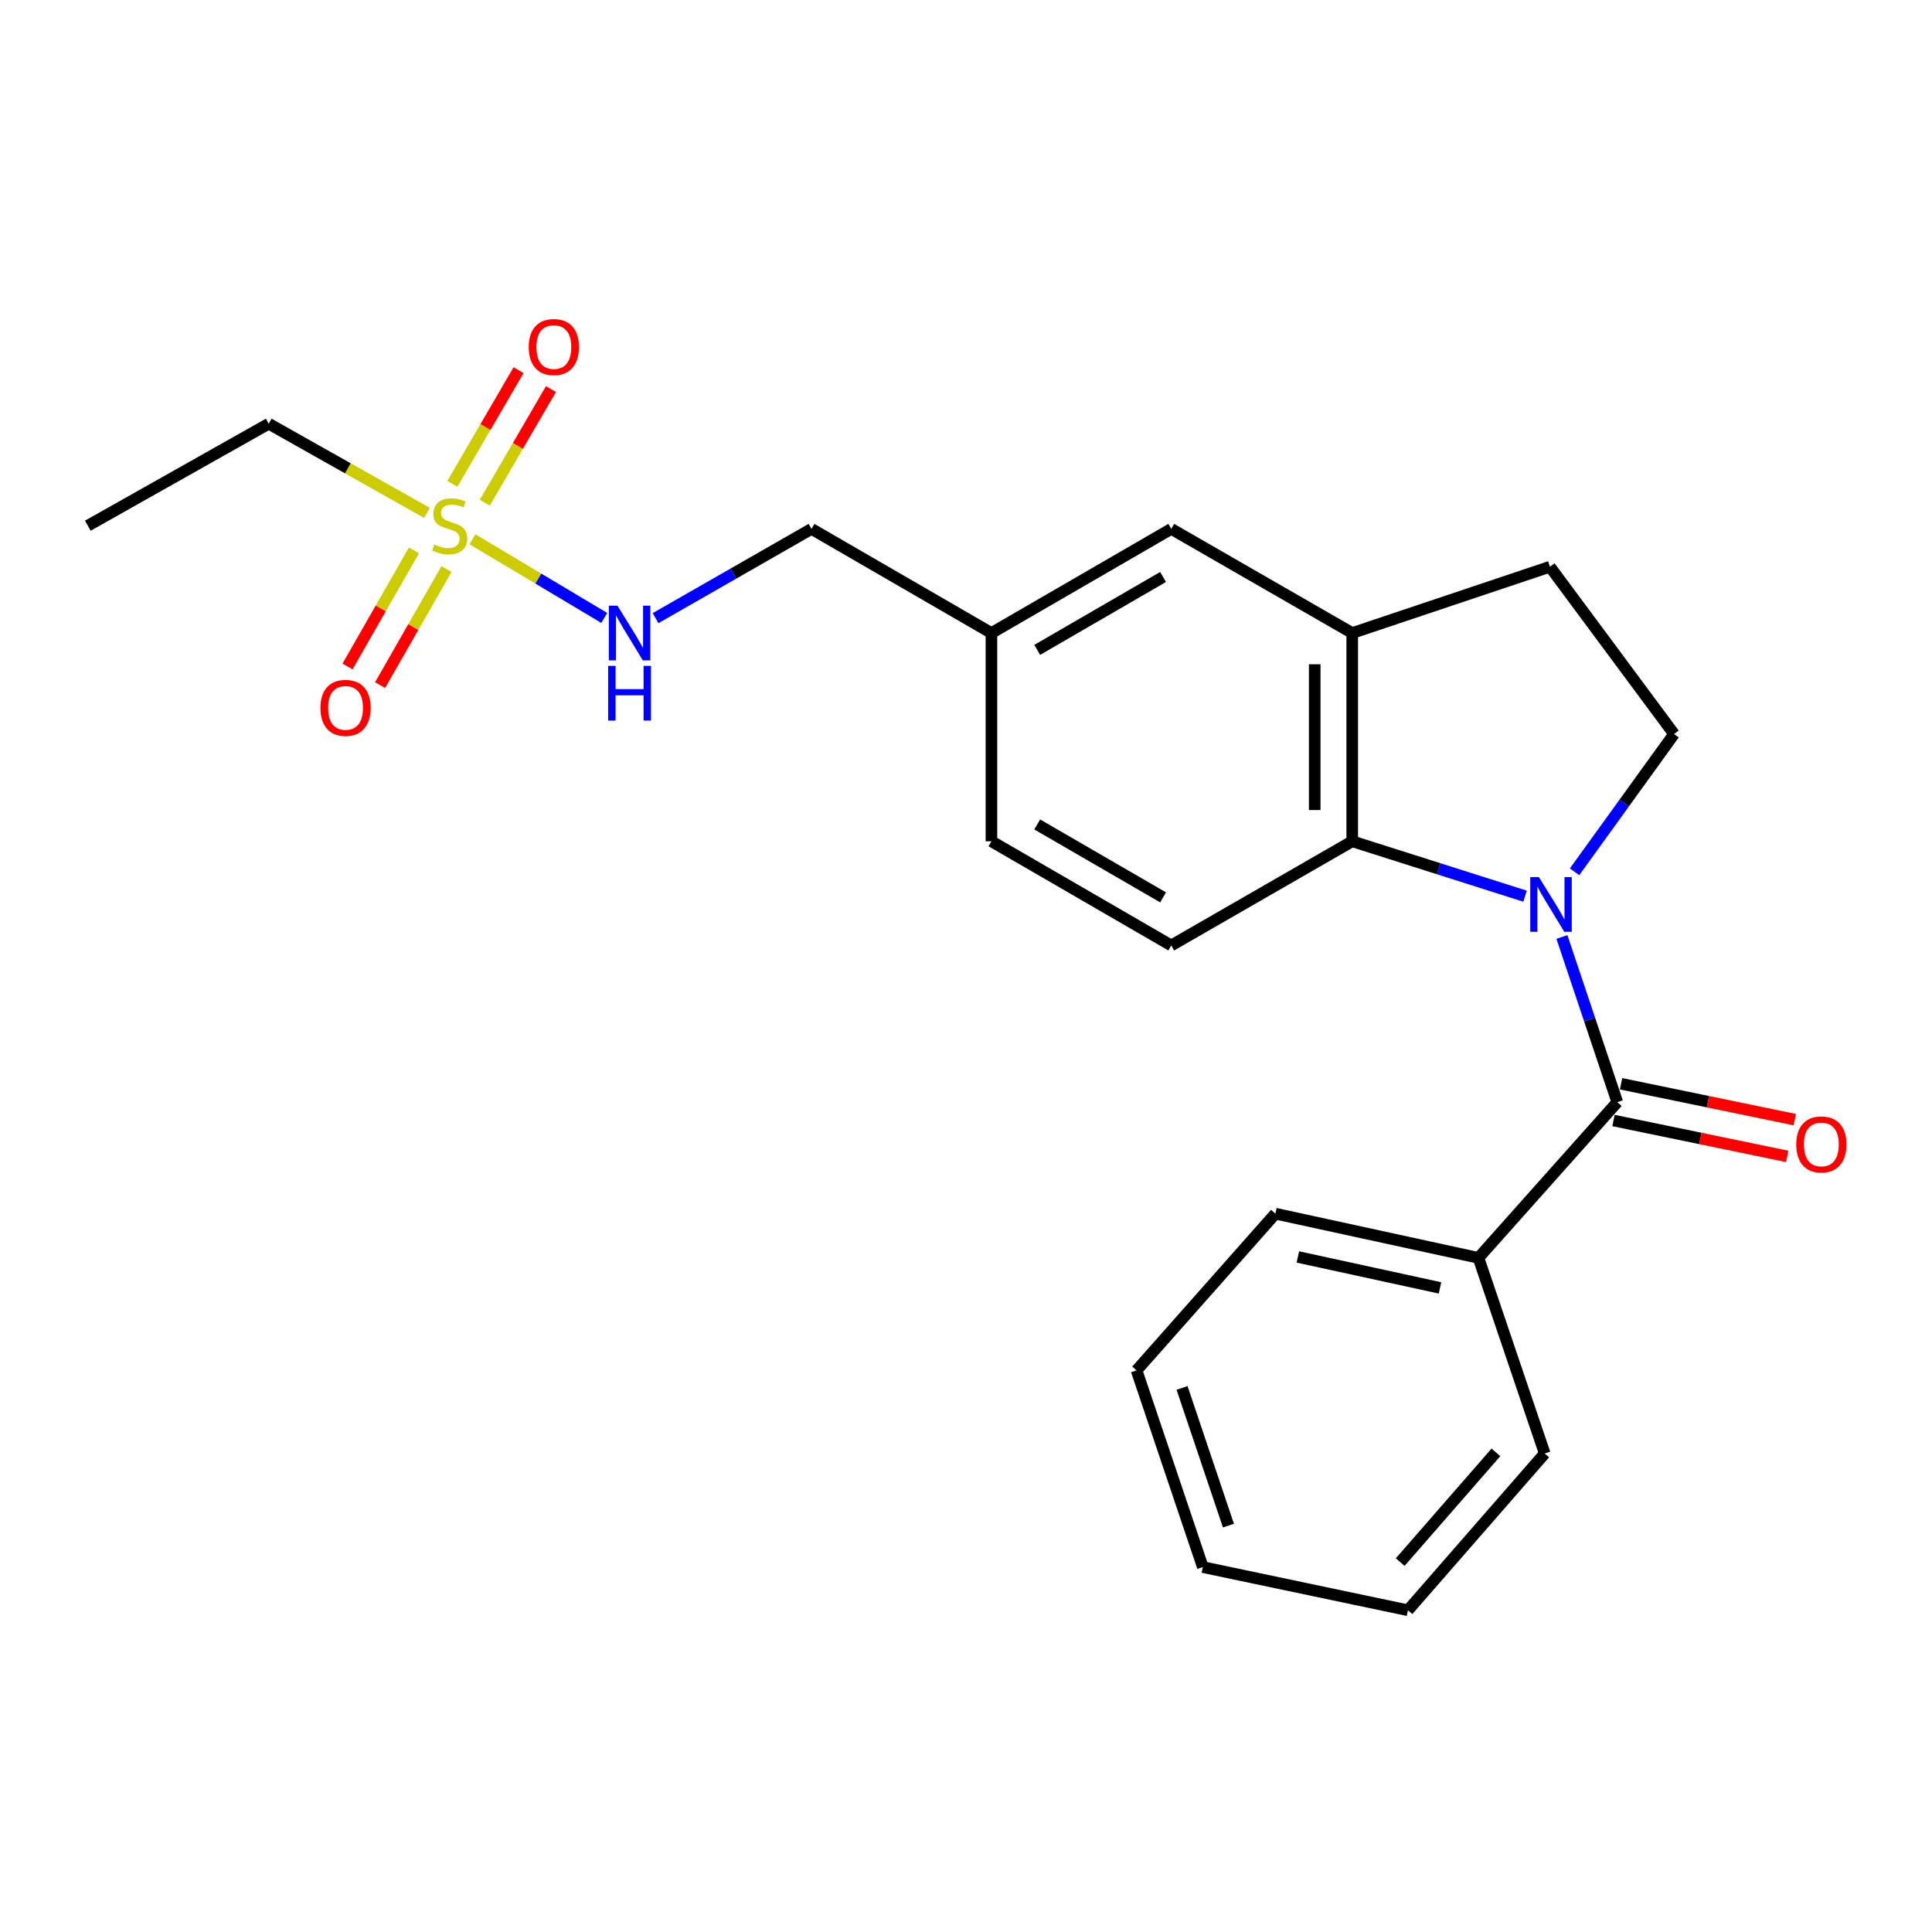 <?xml version='1.0' encoding='iso-8859-1'?>
<svg version='1.1' baseProfile='full'
              xmlns='http://www.w3.org/2000/svg'
                      xmlns:rdkit='http://www.rdkit.org/xml'
                      xmlns:xlink='http://www.w3.org/1999/xlink'
                  xml:space='preserve'
width='1000px' height='1000px' viewBox='0 0 1000 1000'>
<!-- END OF HEADER -->
<rect style='opacity:1.0;fill:#FFFFFF;stroke:none' width='1000' height='1000' x='0' y='0'> </rect>
<path class='bond-1' d='M 808.453,484.984 L 822.78,527.726' style='fill:none;fill-rule:evenodd;stroke:#0000FF;stroke-width:6px;stroke-linecap:butt;stroke-linejoin:miter;stroke-opacity:1' />
<path class='bond-1' d='M 822.78,527.726 L 837.107,570.468' style='fill:none;fill-rule:evenodd;stroke:#000000;stroke-width:6px;stroke-linecap:butt;stroke-linejoin:miter;stroke-opacity:1' />
<path class='bond-2' d='M 789.364,463.858 L 744.637,449.654' style='fill:none;fill-rule:evenodd;stroke:#0000FF;stroke-width:6px;stroke-linecap:butt;stroke-linejoin:miter;stroke-opacity:1' />
<path class='bond-2' d='M 744.637,449.654 L 699.91,435.45' style='fill:none;fill-rule:evenodd;stroke:#000000;stroke-width:6px;stroke-linecap:butt;stroke-linejoin:miter;stroke-opacity:1' />
<path class='bond-4' d='M 814.993,451.246 L 840.743,415.591' style='fill:none;fill-rule:evenodd;stroke:#0000FF;stroke-width:6px;stroke-linecap:butt;stroke-linejoin:miter;stroke-opacity:1' />
<path class='bond-4' d='M 840.743,415.591 L 866.493,379.936' style='fill:none;fill-rule:evenodd;stroke:#000000;stroke-width:6px;stroke-linecap:butt;stroke-linejoin:miter;stroke-opacity:1' />
<path class='bond-0' d='M 244.551,279.138 L 278.657,299.488' style='fill:none;fill-rule:evenodd;stroke:#CCCC00;stroke-width:6px;stroke-linecap:butt;stroke-linejoin:miter;stroke-opacity:1' />
<path class='bond-0' d='M 278.657,299.488 L 312.762,319.838' style='fill:none;fill-rule:evenodd;stroke:#0000FF;stroke-width:6px;stroke-linecap:butt;stroke-linejoin:miter;stroke-opacity:1' />
<path class='bond-7' d='M 250.934,260.191 L 268.059,230.787' style='fill:none;fill-rule:evenodd;stroke:#CCCC00;stroke-width:6px;stroke-linecap:butt;stroke-linejoin:miter;stroke-opacity:1' />
<path class='bond-7' d='M 268.059,230.787 L 285.184,201.383' style='fill:none;fill-rule:evenodd;stroke:#FF0000;stroke-width:6px;stroke-linecap:butt;stroke-linejoin:miter;stroke-opacity:1' />
<path class='bond-7' d='M 234.154,250.419 L 251.279,221.015' style='fill:none;fill-rule:evenodd;stroke:#CCCC00;stroke-width:6px;stroke-linecap:butt;stroke-linejoin:miter;stroke-opacity:1' />
<path class='bond-7' d='M 251.279,221.015 L 268.404,191.61' style='fill:none;fill-rule:evenodd;stroke:#FF0000;stroke-width:6px;stroke-linecap:butt;stroke-linejoin:miter;stroke-opacity:1' />
<path class='bond-8' d='M 214.267,284.875 L 197.076,314.919' style='fill:none;fill-rule:evenodd;stroke:#CCCC00;stroke-width:6px;stroke-linecap:butt;stroke-linejoin:miter;stroke-opacity:1' />
<path class='bond-8' d='M 197.076,314.919 L 179.884,344.963' style='fill:none;fill-rule:evenodd;stroke:#FF0000;stroke-width:6px;stroke-linecap:butt;stroke-linejoin:miter;stroke-opacity:1' />
<path class='bond-8' d='M 231.121,294.518 L 213.929,324.562' style='fill:none;fill-rule:evenodd;stroke:#CCCC00;stroke-width:6px;stroke-linecap:butt;stroke-linejoin:miter;stroke-opacity:1' />
<path class='bond-8' d='M 213.929,324.562 L 196.738,354.607' style='fill:none;fill-rule:evenodd;stroke:#FF0000;stroke-width:6px;stroke-linecap:butt;stroke-linejoin:miter;stroke-opacity:1' />
<path class='bond-14' d='M 220.993,265.471 L 180.042,242.395' style='fill:none;fill-rule:evenodd;stroke:#CCCC00;stroke-width:6px;stroke-linecap:butt;stroke-linejoin:miter;stroke-opacity:1' />
<path class='bond-14' d='M 180.042,242.395 L 139.091,219.319' style='fill:none;fill-rule:evenodd;stroke:#000000;stroke-width:6px;stroke-linecap:butt;stroke-linejoin:miter;stroke-opacity:1' />
<path class='bond-9' d='M 835.145,579.977 L 880.107,589.257' style='fill:none;fill-rule:evenodd;stroke:#000000;stroke-width:6px;stroke-linecap:butt;stroke-linejoin:miter;stroke-opacity:1' />
<path class='bond-9' d='M 880.107,589.257 L 925.07,598.538' style='fill:none;fill-rule:evenodd;stroke:#FF0000;stroke-width:6px;stroke-linecap:butt;stroke-linejoin:miter;stroke-opacity:1' />
<path class='bond-9' d='M 839.07,560.96 L 884.033,570.241' style='fill:none;fill-rule:evenodd;stroke:#000000;stroke-width:6px;stroke-linecap:butt;stroke-linejoin:miter;stroke-opacity:1' />
<path class='bond-9' d='M 884.033,570.241 L 928.996,579.522' style='fill:none;fill-rule:evenodd;stroke:#FF0000;stroke-width:6px;stroke-linecap:butt;stroke-linejoin:miter;stroke-opacity:1' />
<path class='bond-11' d='M 837.107,570.468 L 765.24,651.073' style='fill:none;fill-rule:evenodd;stroke:#000000;stroke-width:6px;stroke-linecap:butt;stroke-linejoin:miter;stroke-opacity:1' />
<path class='bond-3' d='M 699.91,435.45 L 699.91,327.659' style='fill:none;fill-rule:evenodd;stroke:#000000;stroke-width:6px;stroke-linecap:butt;stroke-linejoin:miter;stroke-opacity:1' />
<path class='bond-3' d='M 680.492,419.281 L 680.492,343.828' style='fill:none;fill-rule:evenodd;stroke:#000000;stroke-width:6px;stroke-linecap:butt;stroke-linejoin:miter;stroke-opacity:1' />
<path class='bond-6' d='M 699.91,435.45 L 606.24,489.366' style='fill:none;fill-rule:evenodd;stroke:#000000;stroke-width:6px;stroke-linecap:butt;stroke-linejoin:miter;stroke-opacity:1' />
<path class='bond-12' d='M 699.91,327.659 L 606.24,273.753' style='fill:none;fill-rule:evenodd;stroke:#000000;stroke-width:6px;stroke-linecap:butt;stroke-linejoin:miter;stroke-opacity:1' />
<path class='bond-23' d='M 699.91,327.659 L 802.242,293.344' style='fill:none;fill-rule:evenodd;stroke:#000000;stroke-width:6px;stroke-linecap:butt;stroke-linejoin:miter;stroke-opacity:1' />
<path class='bond-10' d='M 866.493,379.936 L 802.242,293.344' style='fill:none;fill-rule:evenodd;stroke:#000000;stroke-width:6px;stroke-linecap:butt;stroke-linejoin:miter;stroke-opacity:1' />
<path class='bond-5' d='M 339.322,319.958 L 379.678,296.856' style='fill:none;fill-rule:evenodd;stroke:#0000FF;stroke-width:6px;stroke-linecap:butt;stroke-linejoin:miter;stroke-opacity:1' />
<path class='bond-5' d='M 379.678,296.856 L 420.035,273.753' style='fill:none;fill-rule:evenodd;stroke:#000000;stroke-width:6px;stroke-linecap:butt;stroke-linejoin:miter;stroke-opacity:1' />
<path class='bond-15' d='M 606.24,489.366 L 513.164,435.45' style='fill:none;fill-rule:evenodd;stroke:#000000;stroke-width:6px;stroke-linecap:butt;stroke-linejoin:miter;stroke-opacity:1' />
<path class='bond-15' d='M 602.012,464.477 L 536.859,426.735' style='fill:none;fill-rule:evenodd;stroke:#000000;stroke-width:6px;stroke-linecap:butt;stroke-linejoin:miter;stroke-opacity:1' />
<path class='bond-17' d='M 765.24,651.073 L 660.146,628.193' style='fill:none;fill-rule:evenodd;stroke:#000000;stroke-width:6px;stroke-linecap:butt;stroke-linejoin:miter;stroke-opacity:1' />
<path class='bond-17' d='M 745.345,666.615 L 671.78,650.598' style='fill:none;fill-rule:evenodd;stroke:#000000;stroke-width:6px;stroke-linecap:butt;stroke-linejoin:miter;stroke-opacity:1' />
<path class='bond-18' d='M 765.24,651.073 L 799.545,752.337' style='fill:none;fill-rule:evenodd;stroke:#000000;stroke-width:6px;stroke-linecap:butt;stroke-linejoin:miter;stroke-opacity:1' />
<path class='bond-24' d='M 606.24,273.753 L 513.164,327.659' style='fill:none;fill-rule:evenodd;stroke:#000000;stroke-width:6px;stroke-linecap:butt;stroke-linejoin:miter;stroke-opacity:1' />
<path class='bond-24' d='M 602.011,298.642 L 536.858,336.377' style='fill:none;fill-rule:evenodd;stroke:#000000;stroke-width:6px;stroke-linecap:butt;stroke-linejoin:miter;stroke-opacity:1' />
<path class='bond-13' d='M 513.164,327.659 L 513.164,435.45' style='fill:none;fill-rule:evenodd;stroke:#000000;stroke-width:6px;stroke-linecap:butt;stroke-linejoin:miter;stroke-opacity:1' />
<path class='bond-16' d='M 513.164,327.659 L 420.035,273.753' style='fill:none;fill-rule:evenodd;stroke:#000000;stroke-width:6px;stroke-linecap:butt;stroke-linejoin:miter;stroke-opacity:1' />
<path class='bond-19' d='M 139.091,219.319 L 45.455,272.103' style='fill:none;fill-rule:evenodd;stroke:#000000;stroke-width:6px;stroke-linecap:butt;stroke-linejoin:miter;stroke-opacity:1' />
<path class='bond-20' d='M 660.146,628.193 L 588.279,709.316' style='fill:none;fill-rule:evenodd;stroke:#000000;stroke-width:6px;stroke-linecap:butt;stroke-linejoin:miter;stroke-opacity:1' />
<path class='bond-21' d='M 799.545,752.337 L 728.756,833.471' style='fill:none;fill-rule:evenodd;stroke:#000000;stroke-width:6px;stroke-linecap:butt;stroke-linejoin:miter;stroke-opacity:1' />
<path class='bond-21' d='M 774.295,751.741 L 724.743,808.535' style='fill:none;fill-rule:evenodd;stroke:#000000;stroke-width:6px;stroke-linecap:butt;stroke-linejoin:miter;stroke-opacity:1' />
<path class='bond-25' d='M 588.279,709.316 L 622.584,811.13' style='fill:none;fill-rule:evenodd;stroke:#000000;stroke-width:6px;stroke-linecap:butt;stroke-linejoin:miter;stroke-opacity:1' />
<path class='bond-25' d='M 611.826,718.388 L 635.839,789.658' style='fill:none;fill-rule:evenodd;stroke:#000000;stroke-width:6px;stroke-linecap:butt;stroke-linejoin:miter;stroke-opacity:1' />
<path class='bond-22' d='M 728.756,833.471 L 622.584,811.13' style='fill:none;fill-rule:evenodd;stroke:#000000;stroke-width:6px;stroke-linecap:butt;stroke-linejoin:miter;stroke-opacity:1' />
<path  class='atom-0' d='M 796.542 453.965
L 805.822 468.965
Q 806.742 470.445, 808.222 473.125
Q 809.702 475.805, 809.782 475.965
L 809.782 453.965
L 813.542 453.965
L 813.542 482.285
L 809.662 482.285
L 799.702 465.885
Q 798.542 463.965, 797.302 461.765
Q 796.102 459.565, 795.742 458.885
L 795.742 482.285
L 792.062 482.285
L 792.062 453.965
L 796.542 453.965
' fill='#0000FF'/>
<path  class='atom-1' d='M 224.761 281.823
Q 225.081 281.943, 226.401 282.503
Q 227.721 283.063, 229.161 283.423
Q 230.641 283.743, 232.081 283.743
Q 234.761 283.743, 236.321 282.463
Q 237.881 281.143, 237.881 278.863
Q 237.881 277.303, 237.081 276.343
Q 236.321 275.383, 235.121 274.863
Q 233.921 274.343, 231.921 273.743
Q 229.401 272.983, 227.881 272.263
Q 226.401 271.543, 225.321 270.023
Q 224.281 268.503, 224.281 265.943
Q 224.281 262.383, 226.681 260.183
Q 229.121 257.983, 233.921 257.983
Q 237.201 257.983, 240.921 259.543
L 240.001 262.623
Q 236.601 261.223, 234.041 261.223
Q 231.281 261.223, 229.761 262.383
Q 228.241 263.503, 228.281 265.463
Q 228.281 266.983, 229.041 267.903
Q 229.841 268.823, 230.961 269.343
Q 232.121 269.863, 234.041 270.463
Q 236.601 271.263, 238.121 272.063
Q 239.641 272.863, 240.721 274.503
Q 241.841 276.103, 241.841 278.863
Q 241.841 282.783, 239.201 284.903
Q 236.601 286.983, 232.241 286.983
Q 229.721 286.983, 227.801 286.423
Q 225.921 285.903, 223.681 284.983
L 224.761 281.823
' fill='#CCCC00'/>
<path  class='atom-6' d='M 319.609 313.499
L 328.889 328.499
Q 329.809 329.979, 331.289 332.659
Q 332.769 335.339, 332.849 335.499
L 332.849 313.499
L 336.609 313.499
L 336.609 341.819
L 332.729 341.819
L 322.769 325.419
Q 321.609 323.499, 320.369 321.299
Q 319.169 319.099, 318.809 318.419
L 318.809 341.819
L 315.129 341.819
L 315.129 313.499
L 319.609 313.499
' fill='#0000FF'/>
<path  class='atom-6' d='M 314.789 344.651
L 318.629 344.651
L 318.629 356.691
L 333.109 356.691
L 333.109 344.651
L 336.949 344.651
L 336.949 372.971
L 333.109 372.971
L 333.109 359.891
L 318.629 359.891
L 318.629 372.971
L 314.789 372.971
L 314.789 344.651
' fill='#0000FF'/>
<path  class='atom-8' d='M 273.667 179.625
Q 273.667 172.825, 277.027 169.025
Q 280.387 165.225, 286.667 165.225
Q 292.947 165.225, 296.307 169.025
Q 299.667 172.825, 299.667 179.625
Q 299.667 186.505, 296.267 190.425
Q 292.867 194.305, 286.667 194.305
Q 280.427 194.305, 277.027 190.425
Q 273.667 186.545, 273.667 179.625
M 286.667 191.105
Q 290.987 191.105, 293.307 188.225
Q 295.667 185.305, 295.667 179.625
Q 295.667 174.065, 293.307 171.265
Q 290.987 168.425, 286.667 168.425
Q 282.347 168.425, 279.987 171.225
Q 277.667 174.025, 277.667 179.625
Q 277.667 185.345, 279.987 188.225
Q 282.347 191.105, 286.667 191.105
' fill='#FF0000'/>
<path  class='atom-9' d='M 165.855 366.392
Q 165.855 359.592, 169.215 355.792
Q 172.575 351.992, 178.855 351.992
Q 185.135 351.992, 188.495 355.792
Q 191.855 359.592, 191.855 366.392
Q 191.855 373.272, 188.455 377.192
Q 185.055 381.072, 178.855 381.072
Q 172.615 381.072, 169.215 377.192
Q 165.855 373.312, 165.855 366.392
M 178.855 377.872
Q 183.175 377.872, 185.495 374.992
Q 187.855 372.072, 187.855 366.392
Q 187.855 360.832, 185.495 358.032
Q 183.175 355.192, 178.855 355.192
Q 174.535 355.192, 172.175 357.992
Q 169.855 360.792, 169.855 366.392
Q 169.855 372.112, 172.175 374.992
Q 174.535 377.872, 178.855 377.872
' fill='#FF0000'/>
<path  class='atom-10' d='M 929.729 592.35
Q 929.729 585.55, 933.089 581.75
Q 936.449 577.95, 942.729 577.95
Q 949.009 577.95, 952.369 581.75
Q 955.729 585.55, 955.729 592.35
Q 955.729 599.23, 952.329 603.15
Q 948.929 607.03, 942.729 607.03
Q 936.489 607.03, 933.089 603.15
Q 929.729 599.27, 929.729 592.35
M 942.729 603.83
Q 947.049 603.83, 949.369 600.95
Q 951.729 598.03, 951.729 592.35
Q 951.729 586.79, 949.369 583.99
Q 947.049 581.15, 942.729 581.15
Q 938.409 581.15, 936.049 583.95
Q 933.729 586.75, 933.729 592.35
Q 933.729 598.07, 936.049 600.95
Q 938.409 603.83, 942.729 603.83
' fill='#FF0000'/>
</svg>

